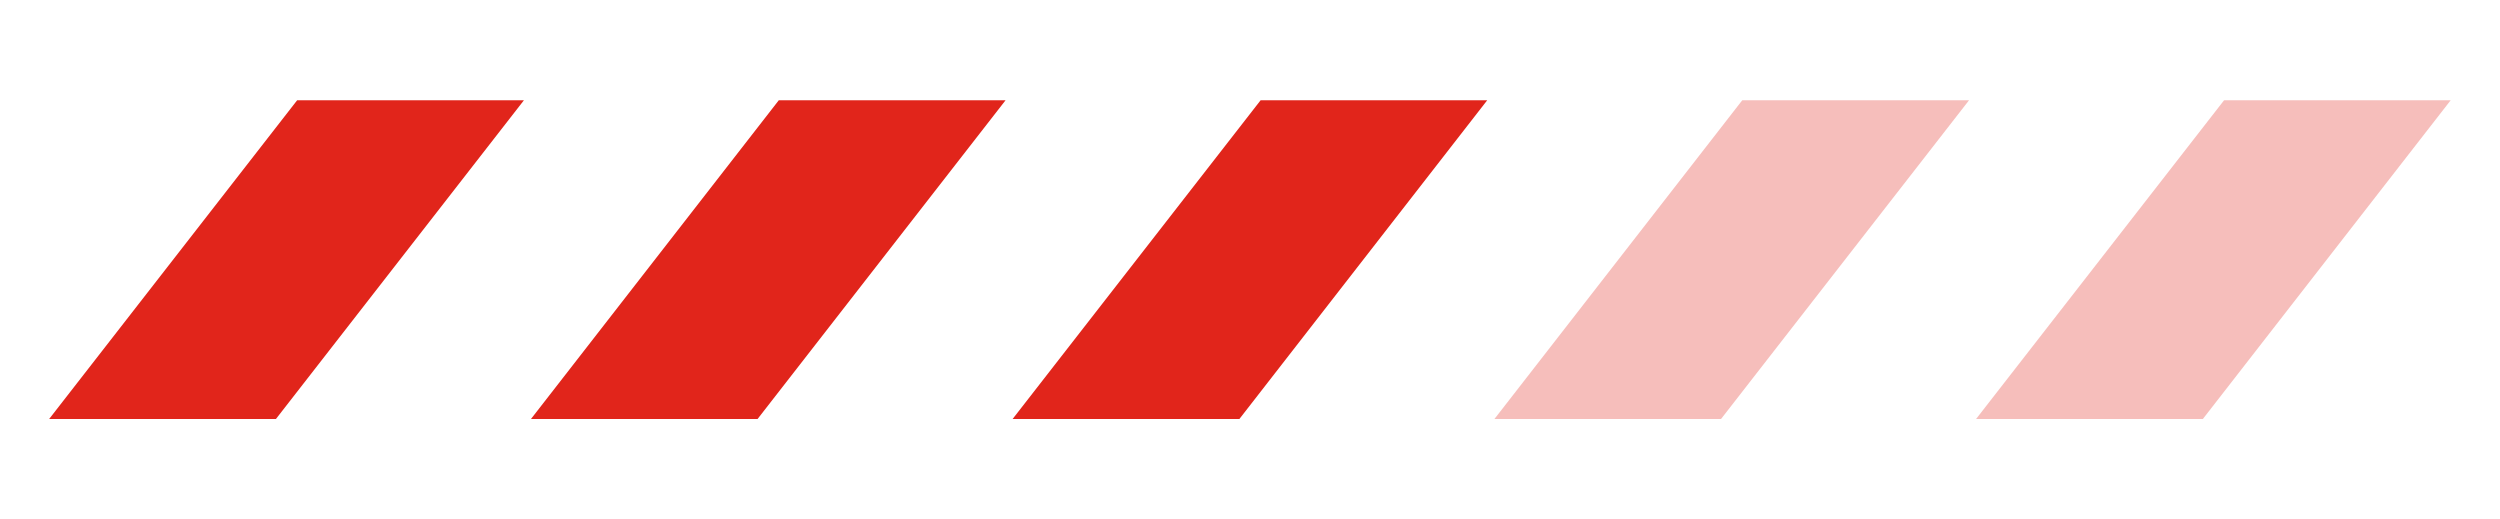 <svg viewBox="0 0 138.9 28.85" xmlns="http://www.w3.org/2000/svg" data-name="Livello 1" id="Livello_1">
  <defs>
    <style>
      .cls-1 {
        opacity: .3;
      }

      .cls-1, .cls-2 {
        fill: #e1251b;
      }
    </style>
  </defs>
  <polygon points="136.16 5.57 123.57 5.57 109.79 23.28 122.39 23.28 136.16 5.57" class="cls-1"></polygon>
  <polygon points="16.51 5.57 2.73 23.28 15.33 23.28 29.11 5.57 16.51 5.57" class="cls-2"></polygon>
  <polygon points="70.04 5.57 56.26 23.28 68.86 23.28 82.63 5.57 70.04 5.57" class="cls-2"></polygon>
  <polygon points="96.8 5.57 83.03 23.28 95.62 23.28 109.4 5.57 96.8 5.57" class="cls-1"></polygon>
  <polygon points="43.27 5.57 29.5 23.28 42.09 23.28 55.87 5.57 43.27 5.57" class="cls-2"></polygon>
</svg>